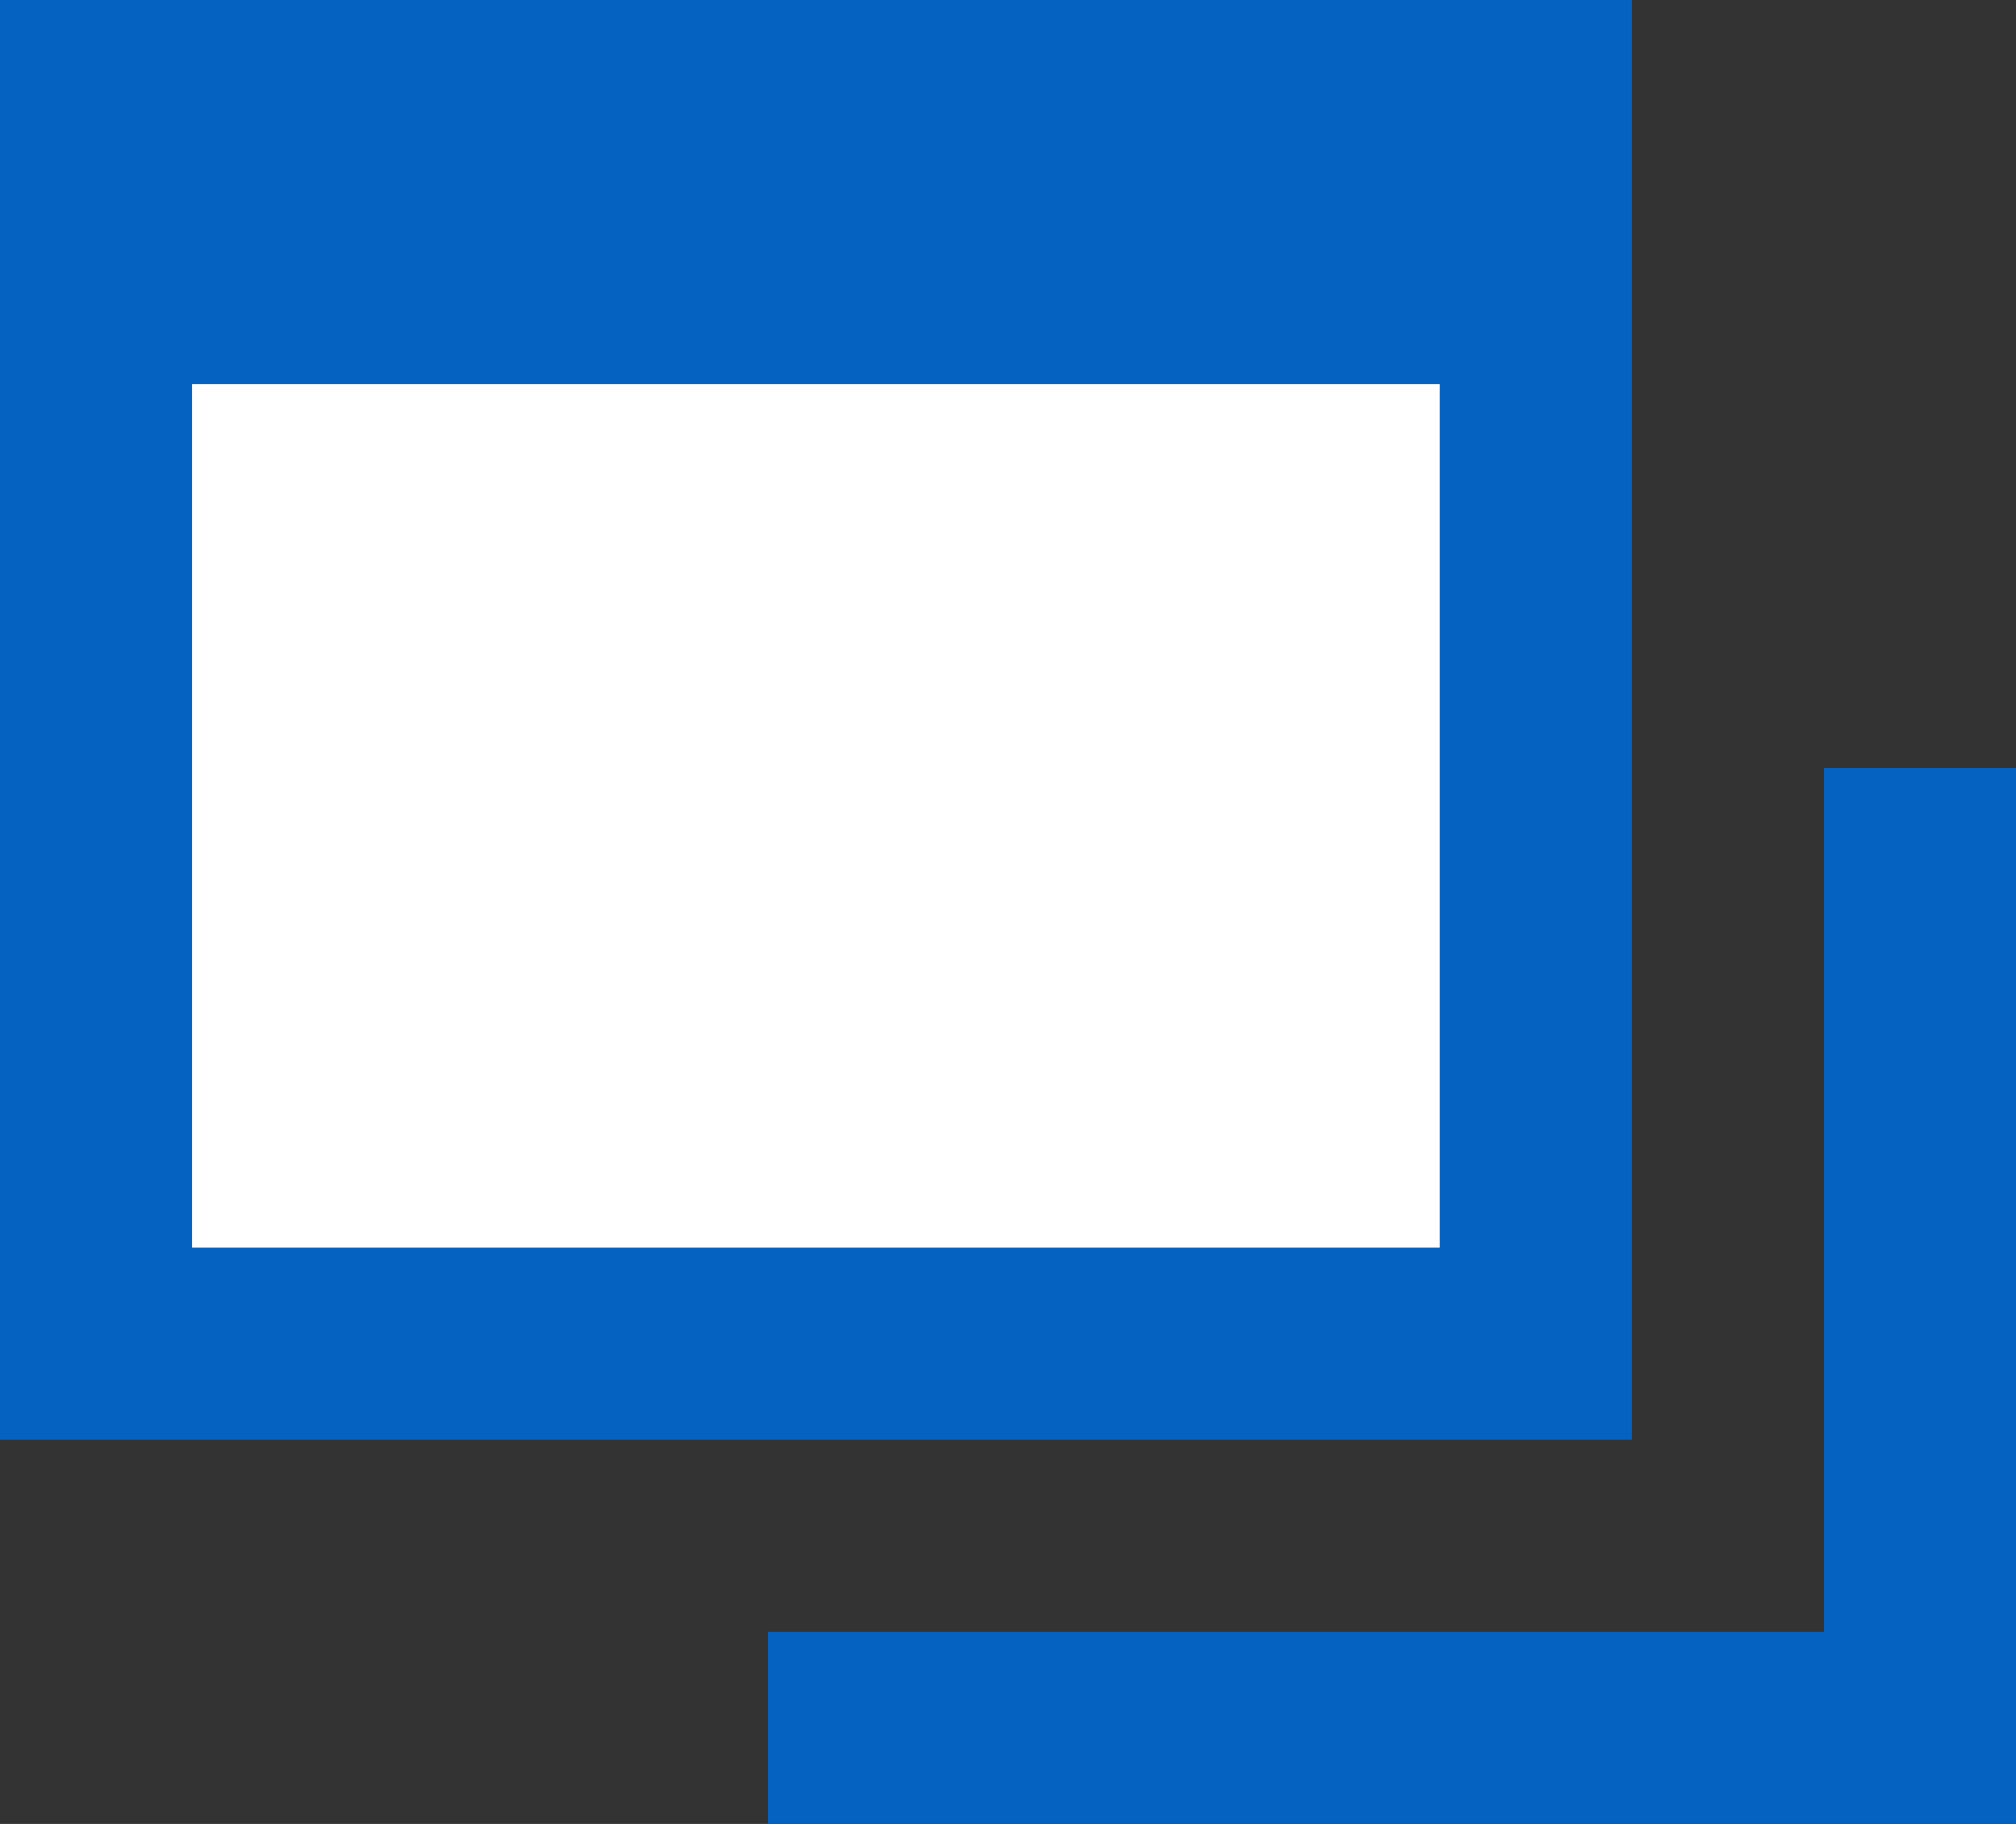<svg xmlns="http://www.w3.org/2000/svg" width="27" height="24.429" viewBox="0 0 27 24.429">
  <rect x="0" y="0" width="27" height="24.429" fill="#333333" stroke="none"/>
  <g id="Group_19068" data-name="Group 19068" transform="translate(5329 -6051)">
    <path id="Path_23111" data-name="Path 23111" d="M0,14.143V11.572H14.143V0h2.571V14.143Z" transform="translate(-5318.714 6061.286)" fill="#0562c1"/>
    <g id="Group_19067" data-name="Group 19067">
      <rect id="Rectangle_7437" data-name="Rectangle 7437" width="18" height="12" transform="translate(-5327 6056)" fill="#fff"/>
      <path id="Subtraction_24" data-name="Subtraction 24" d="M21.858,19.286H0V0H21.858V19.285ZM2.571,5.142V16.714H19.286V5.142Z" transform="translate(-5329 6051)" fill="#0562c1"/>
    </g>
  </g>
</svg>
